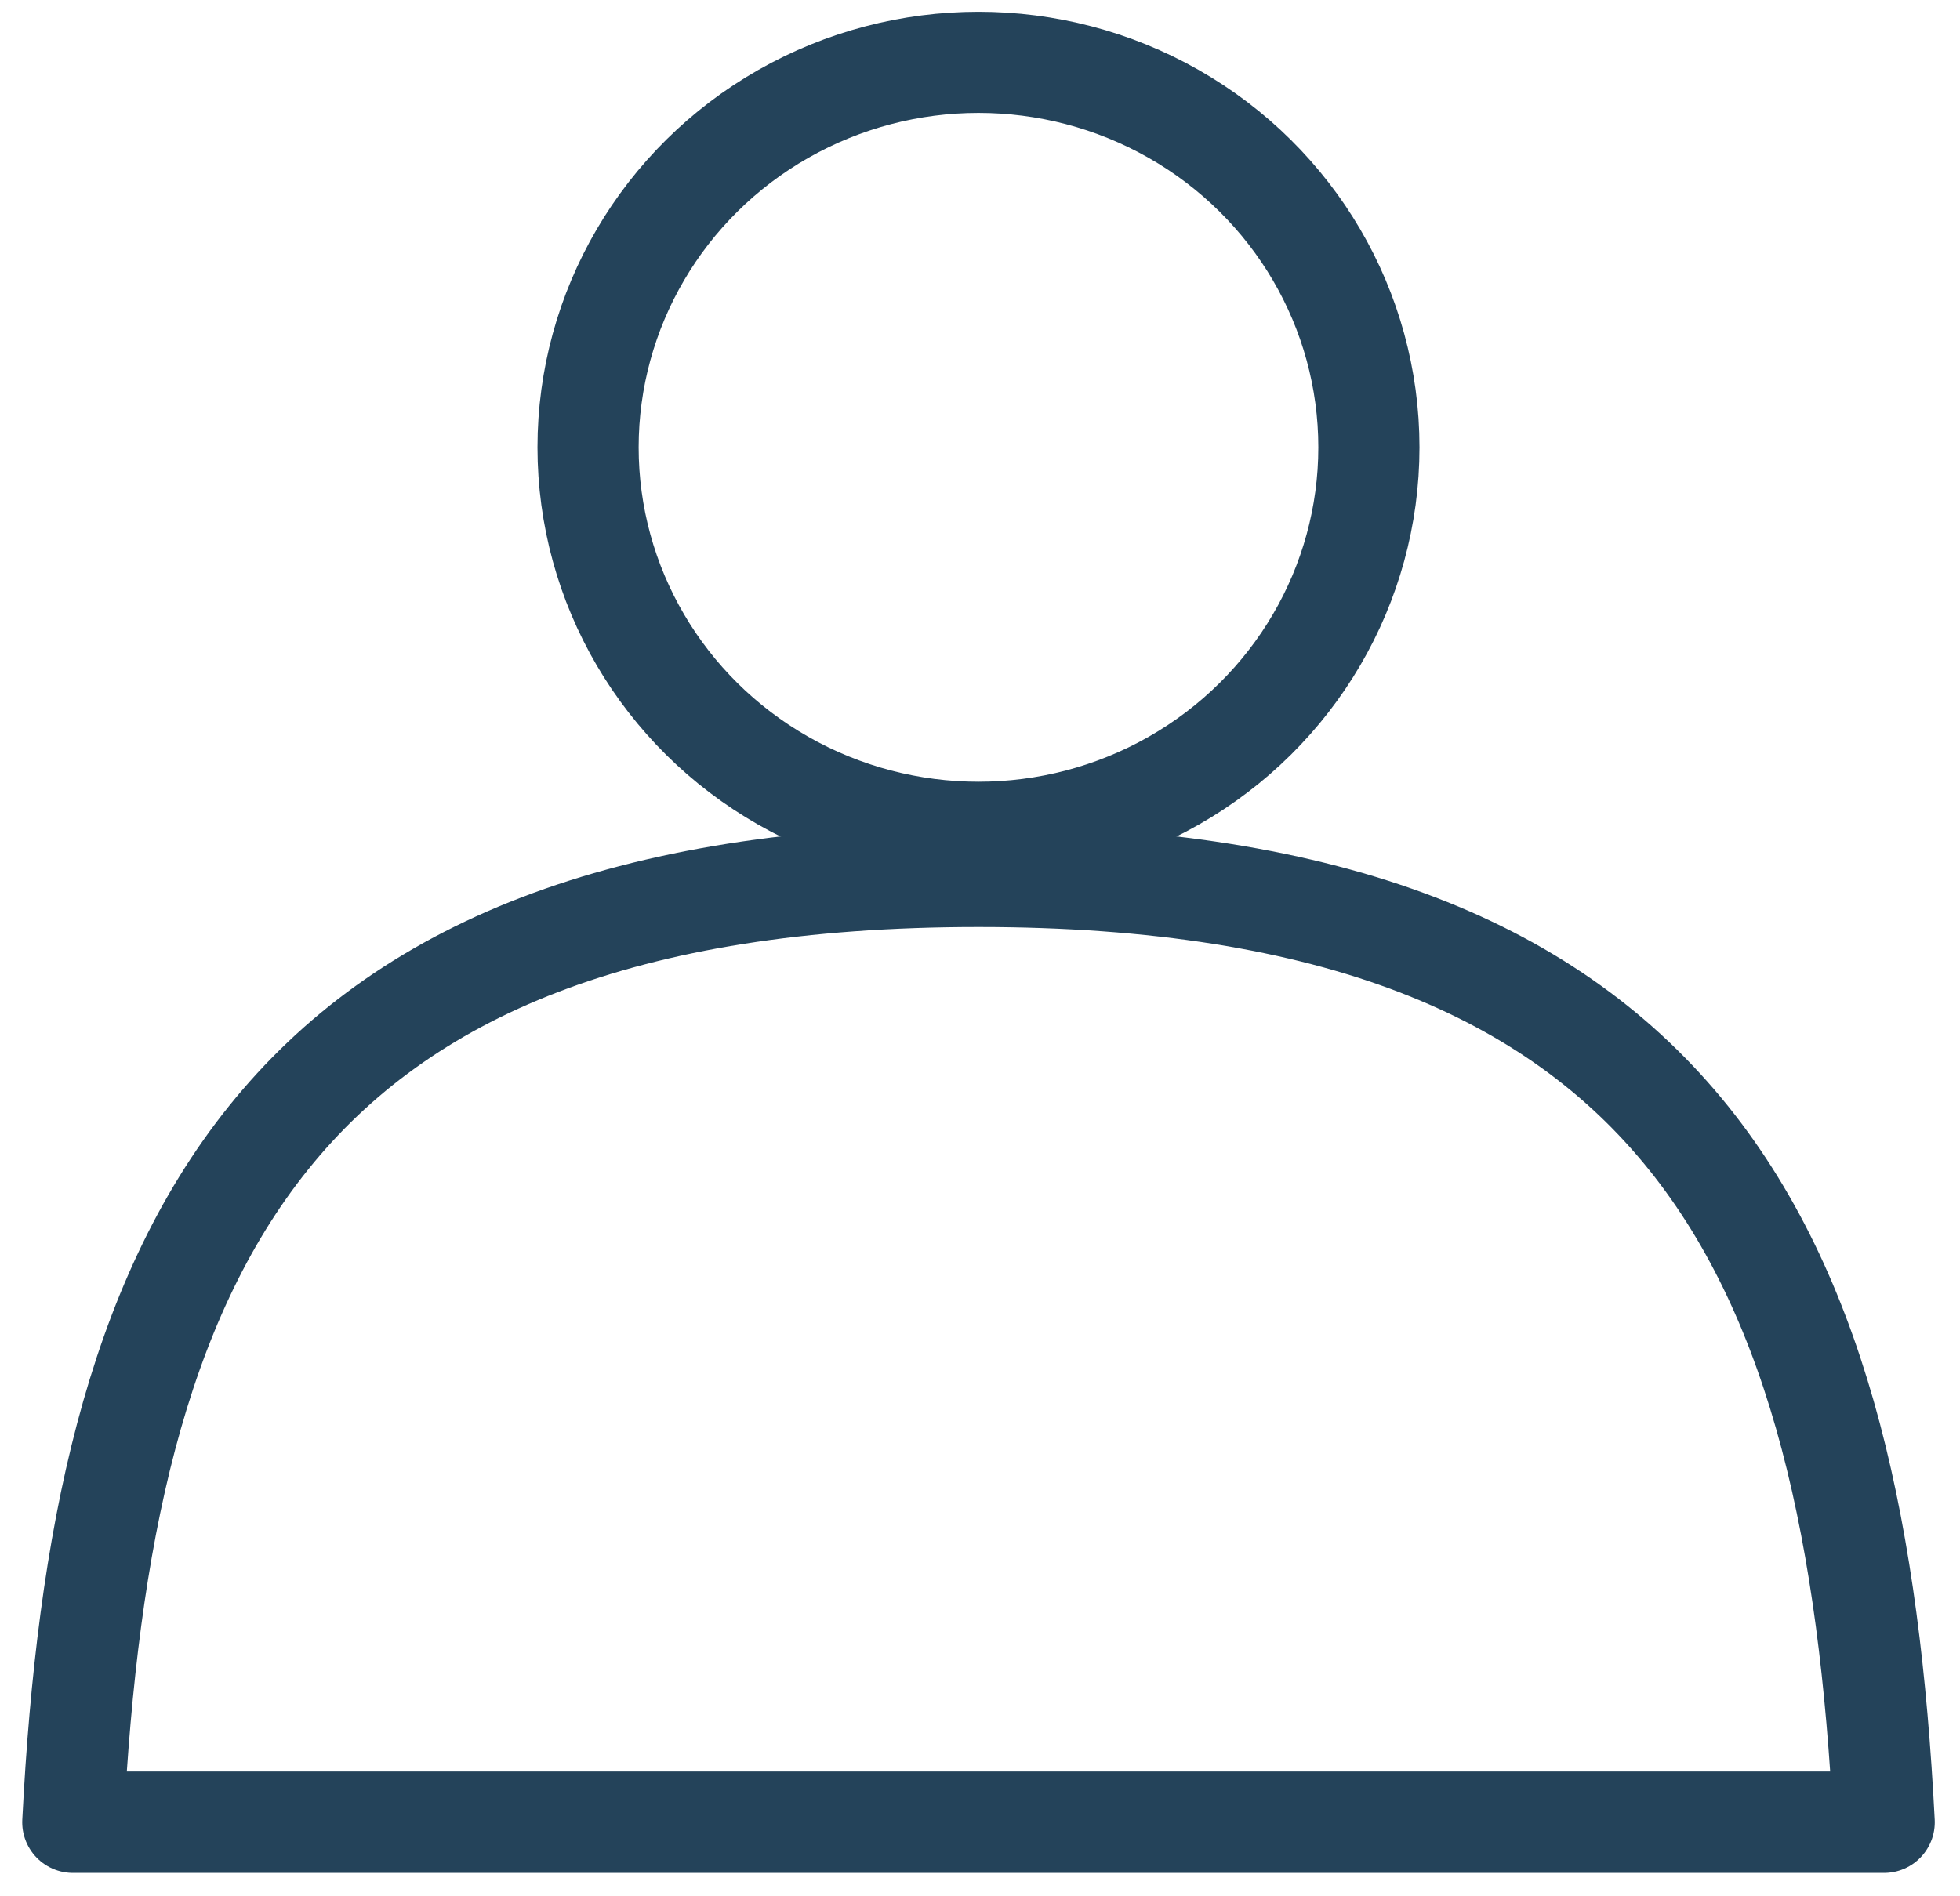 <?xml version="1.0" encoding="UTF-8" standalone="no"?><!DOCTYPE svg PUBLIC "-//W3C//DTD SVG 1.1//EN" "http://www.w3.org/Graphics/SVG/1.1/DTD/svg11.dtd"><svg width="100%" height="100%" viewBox="0 0 62 60" version="1.1" xmlns="http://www.w3.org/2000/svg" xmlns:xlink="http://www.w3.org/1999/xlink" xml:space="preserve" xmlns:serif="http://www.serif.com/" style="fill-rule:evenodd;clip-rule:evenodd;stroke-linecap:round;stroke-linejoin:round;stroke-miterlimit:1.5;"><g><ellipse cx="30.952" cy="14.154" rx="12.35" ry="12.181" style="fill:none;stroke:#24435a;stroke-width:3.2px;"/><path d="M2.308,57.656c0.914,-17.852 6.045,-29.929 28.644,-29.929c22.6,0 27.73,12.077 28.645,29.929l-57.289,0Z" style="fill:none;stroke:#24435a;stroke-width:3.21px;"/></g></svg>